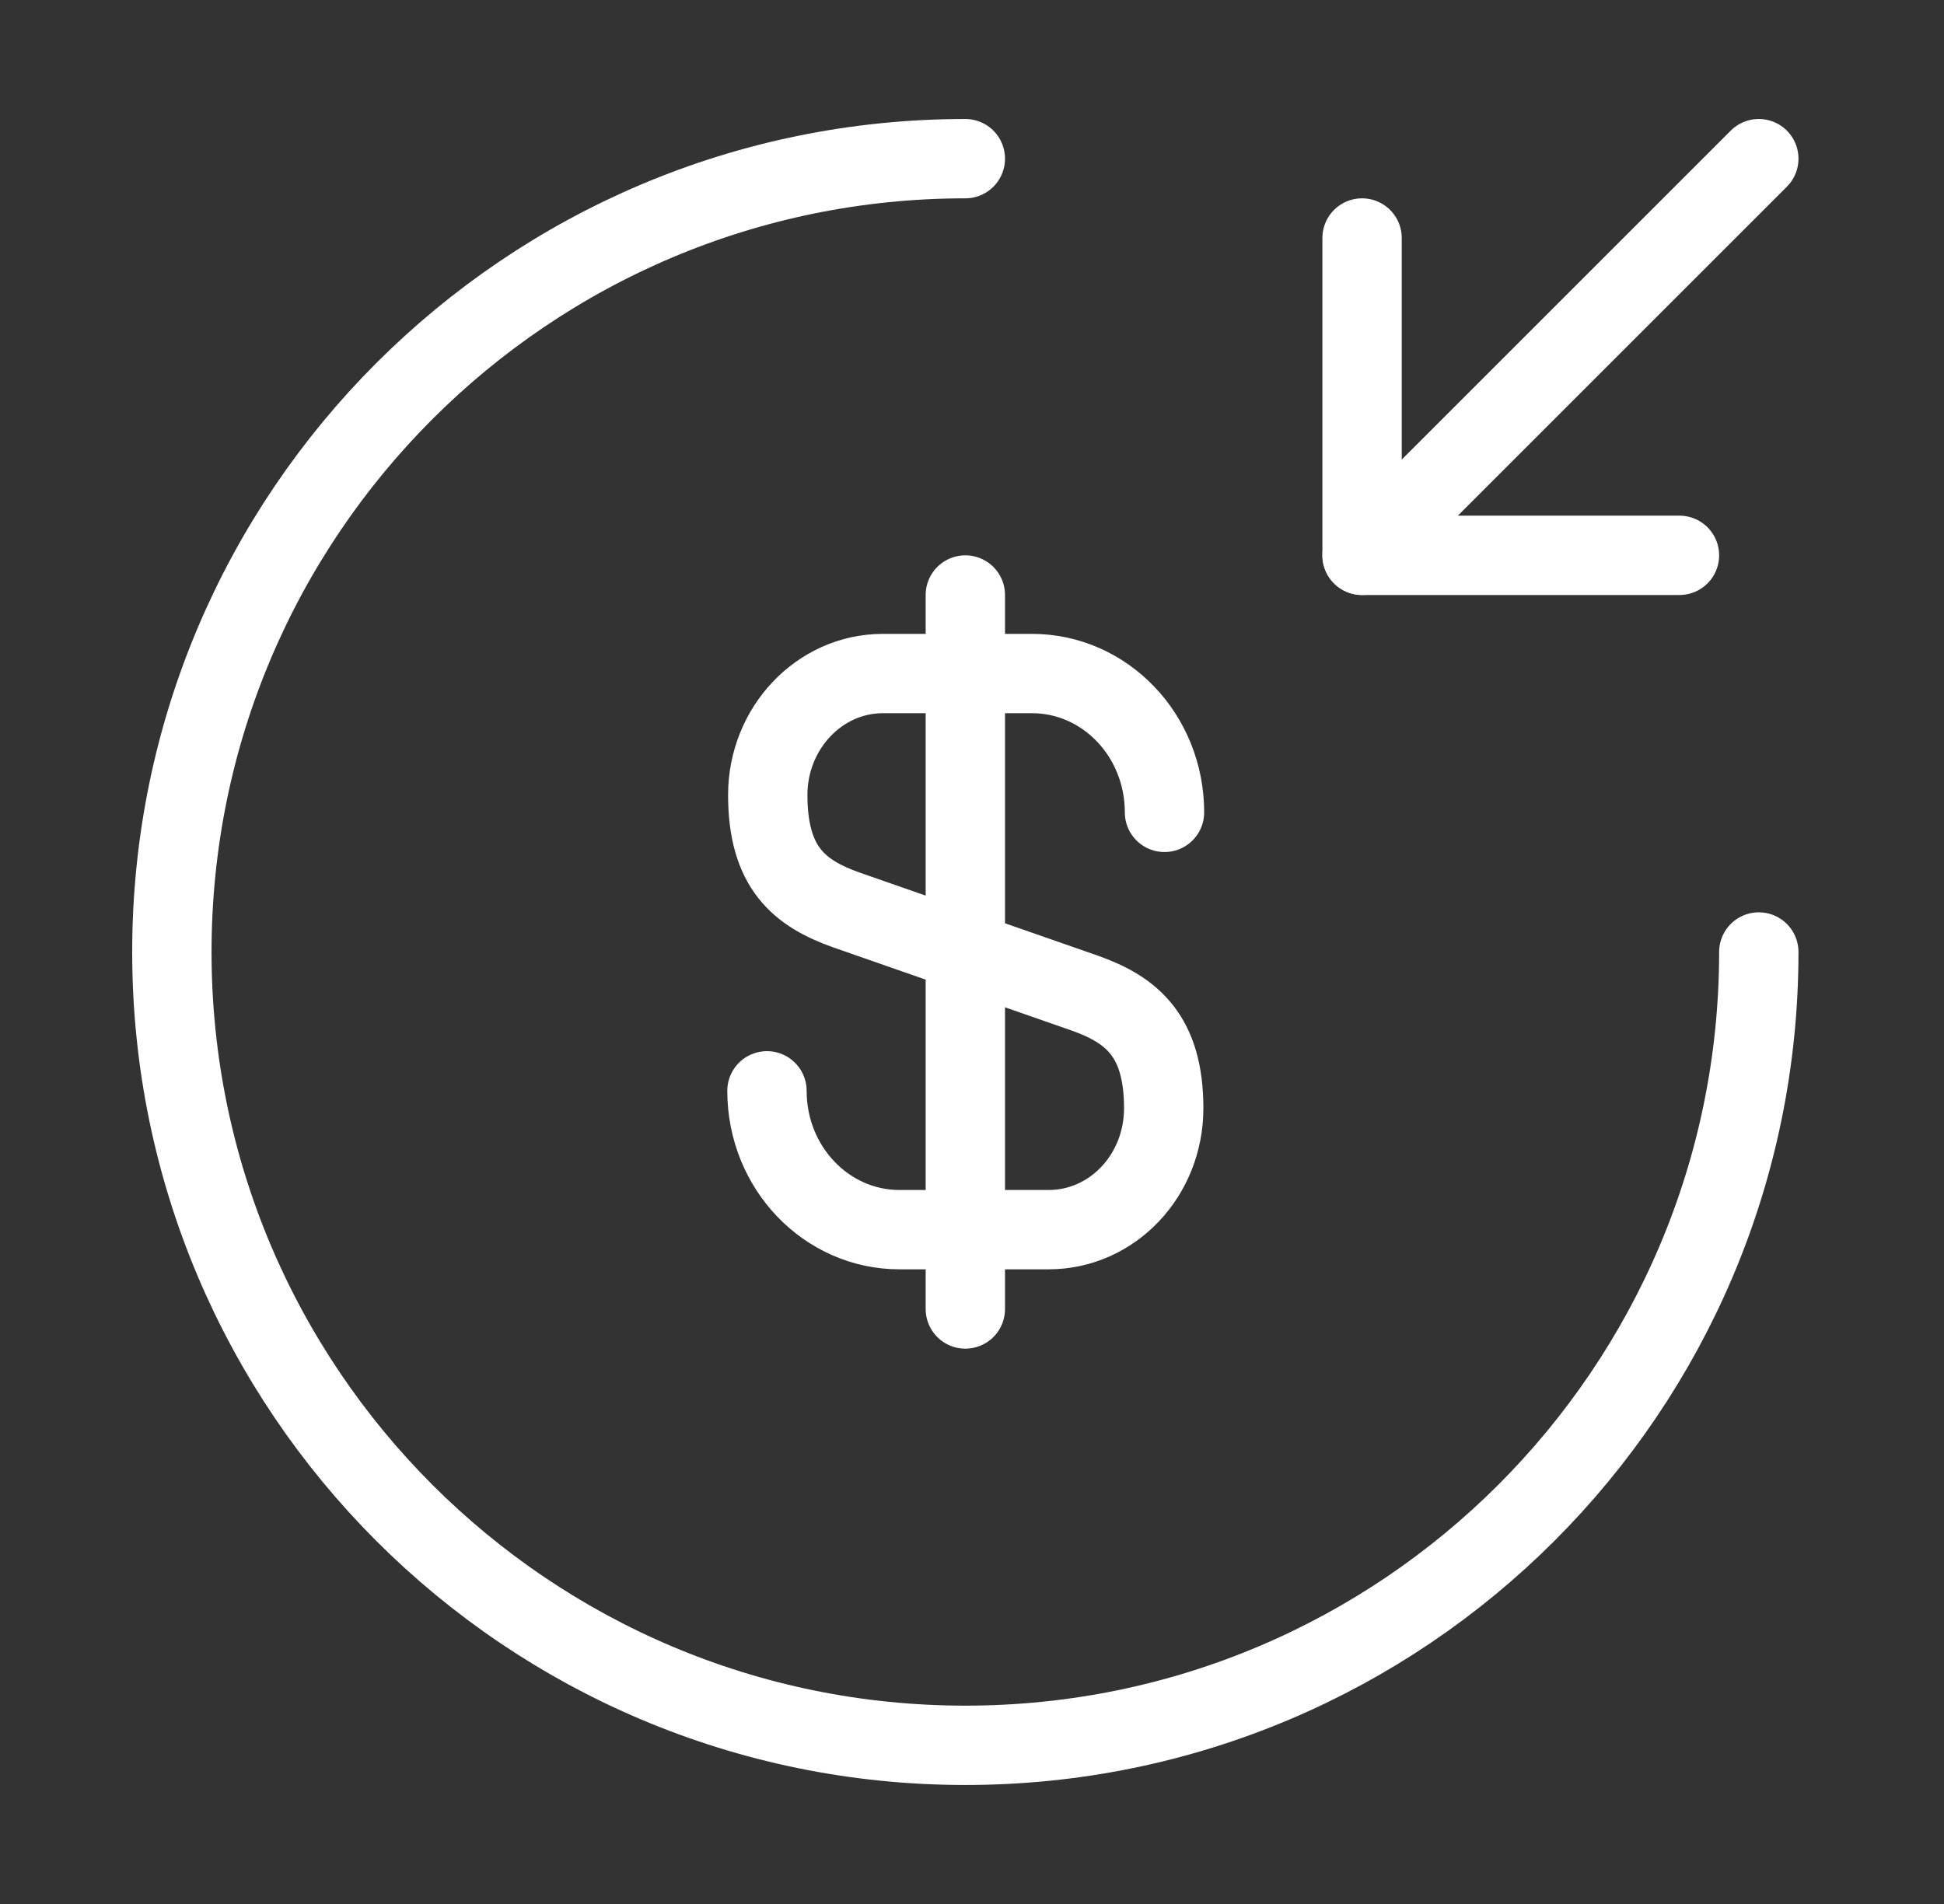 <svg width="49" height="48" viewBox="0 0 49 48" fill="none" xmlns="http://www.w3.org/2000/svg">
<rect x="0" y="0" width="49" height="48" fill="#333333" stroke="none"/>
<path d="M19.332 27.5C19.332 29.44 20.832 31 22.672 31H26.432C28.032 31 29.332 29.64 29.332 27.94C29.332 26.12 28.532 25.46 27.352 25.04L21.332 22.94C20.152 22.52 19.352 21.88 19.352 20.04C19.352 18.36 20.652 16.98 22.252 16.98H26.012C27.852 16.98 29.352 18.54 29.352 20.48" stroke="white" stroke-width="2" stroke-linecap="round" stroke-linejoin="round"/>
<path d="M24.332 15V33" stroke="white" stroke-width="2" stroke-linecap="round" stroke-linejoin="round"/>
<path d="M44.332 24C44.332 35.04 35.372 44 24.332 44C13.292 44 4.332 35.04 4.332 24C4.332 12.96 13.292 4 24.332 4" stroke="white" stroke-width="2" stroke-linecap="round" stroke-linejoin="round"/>
<path d="M34.332 6V14H42.332" stroke="white" stroke-width="2" stroke-linecap="round" stroke-linejoin="round"/>
<path d="M44.332 4L34.332 14" stroke="white" stroke-width="2" stroke-linecap="round" stroke-linejoin="round"/>
</svg>
